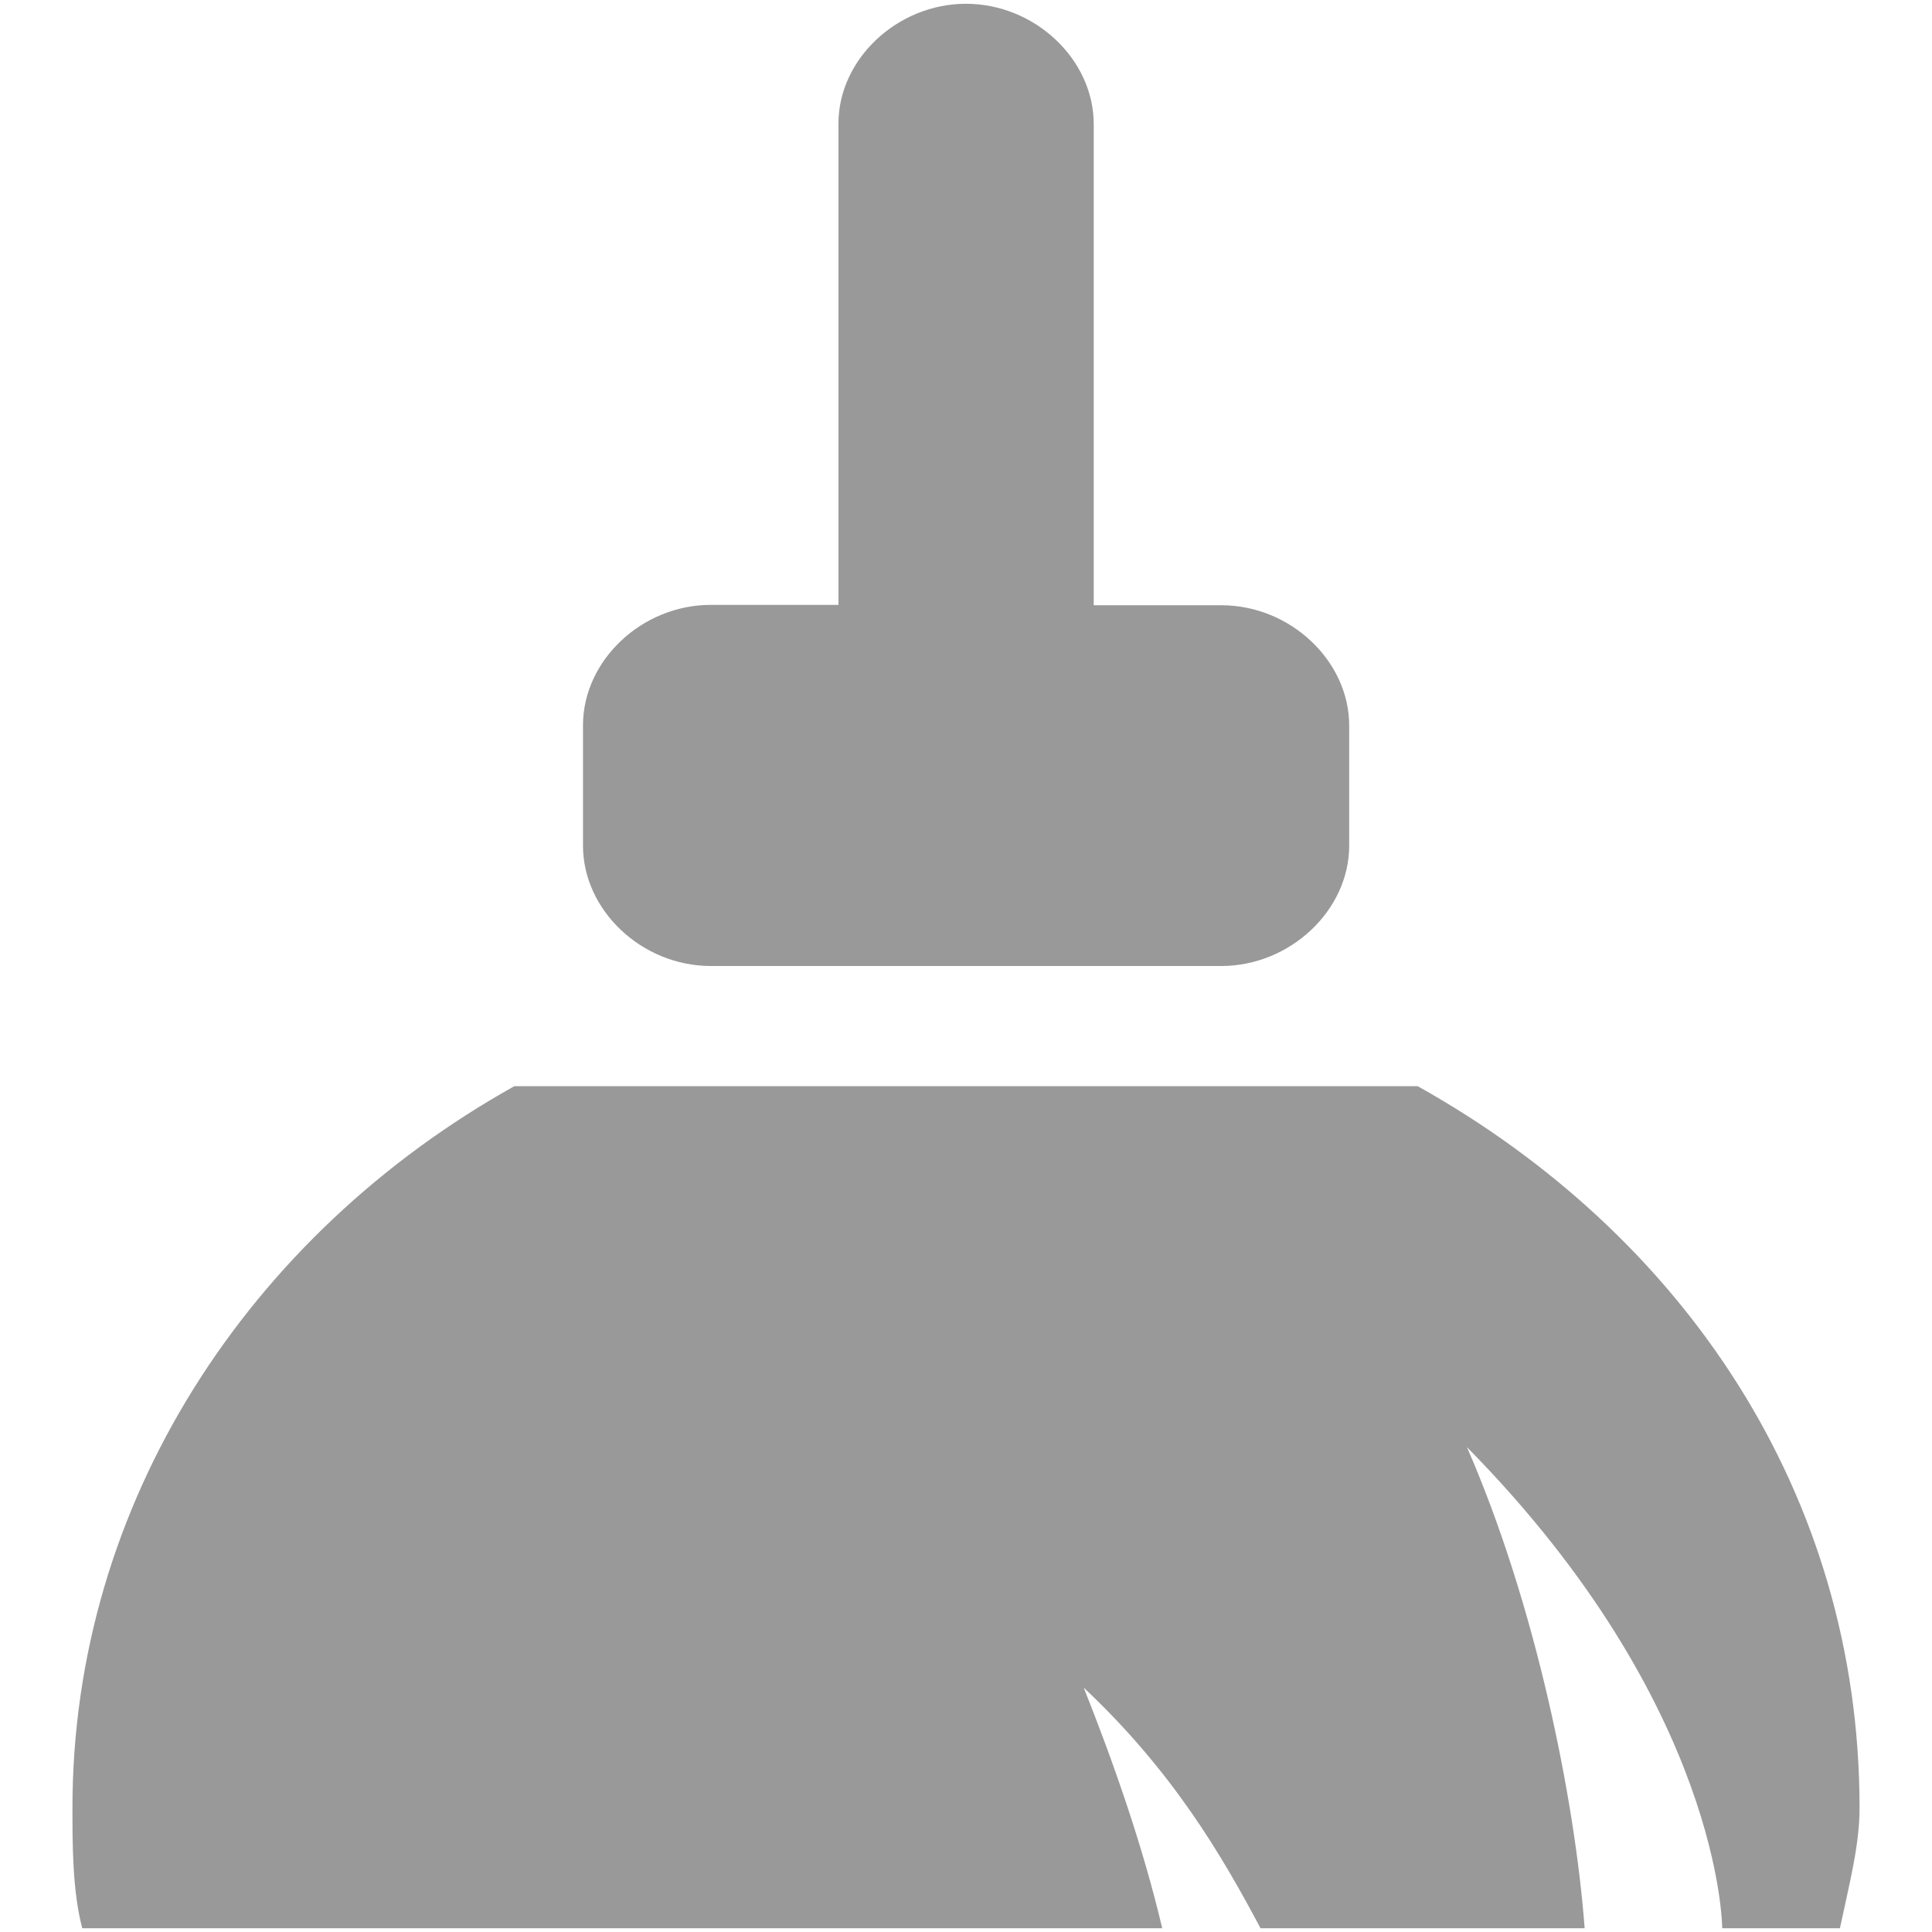 <?xml version="1.0" standalone="no"?><!DOCTYPE svg PUBLIC "-//W3C//DTD SVG 1.1//EN" "http://www.w3.org/Graphics/SVG/1.1/DTD/svg11.dtd"><svg t="1570591429476" class="icon" viewBox="0 0 1024 1024" version="1.1" xmlns="http://www.w3.org/2000/svg" p-id="19165" xmlns:xlink="http://www.w3.org/1999/xlink" width="200" height="200"><defs><style type="text/css"></style></defs><path d="M975.2 1022h-62.4s0-117.7-135.3-255c36.4 83.4 57.2 186.3 62.4 255H668.1c-20.8-39.2-46.8-83.4-93.7-127.5 15.6 39.2 31.2 83.4 41.6 127.5H43.6c-5.2-19.6-5.2-44.1-5.2-63.8 0-161.8 93.7-304 234.2-382.5h478.8c140.5 78.5 234.2 215.8 234.2 382.5 0 19.7-5.2 39.3-10.4 63.8zM647.3 512H376.7c-36.4 0-67.7-29.4-67.7-63.8v-63.8c0-34.3 31.2-63.8 67.7-63.8h67.7v-255C444.3 31.4 475.6 2 512 2s67.7 29.4 67.7 63.8v255h67.7c36.4 0 67.7 29.4 67.7 63.8v63.8c-0.1 34.2-31.4 63.6-67.8 63.6z" p-id="19166" fill="#999999"></path></svg>
